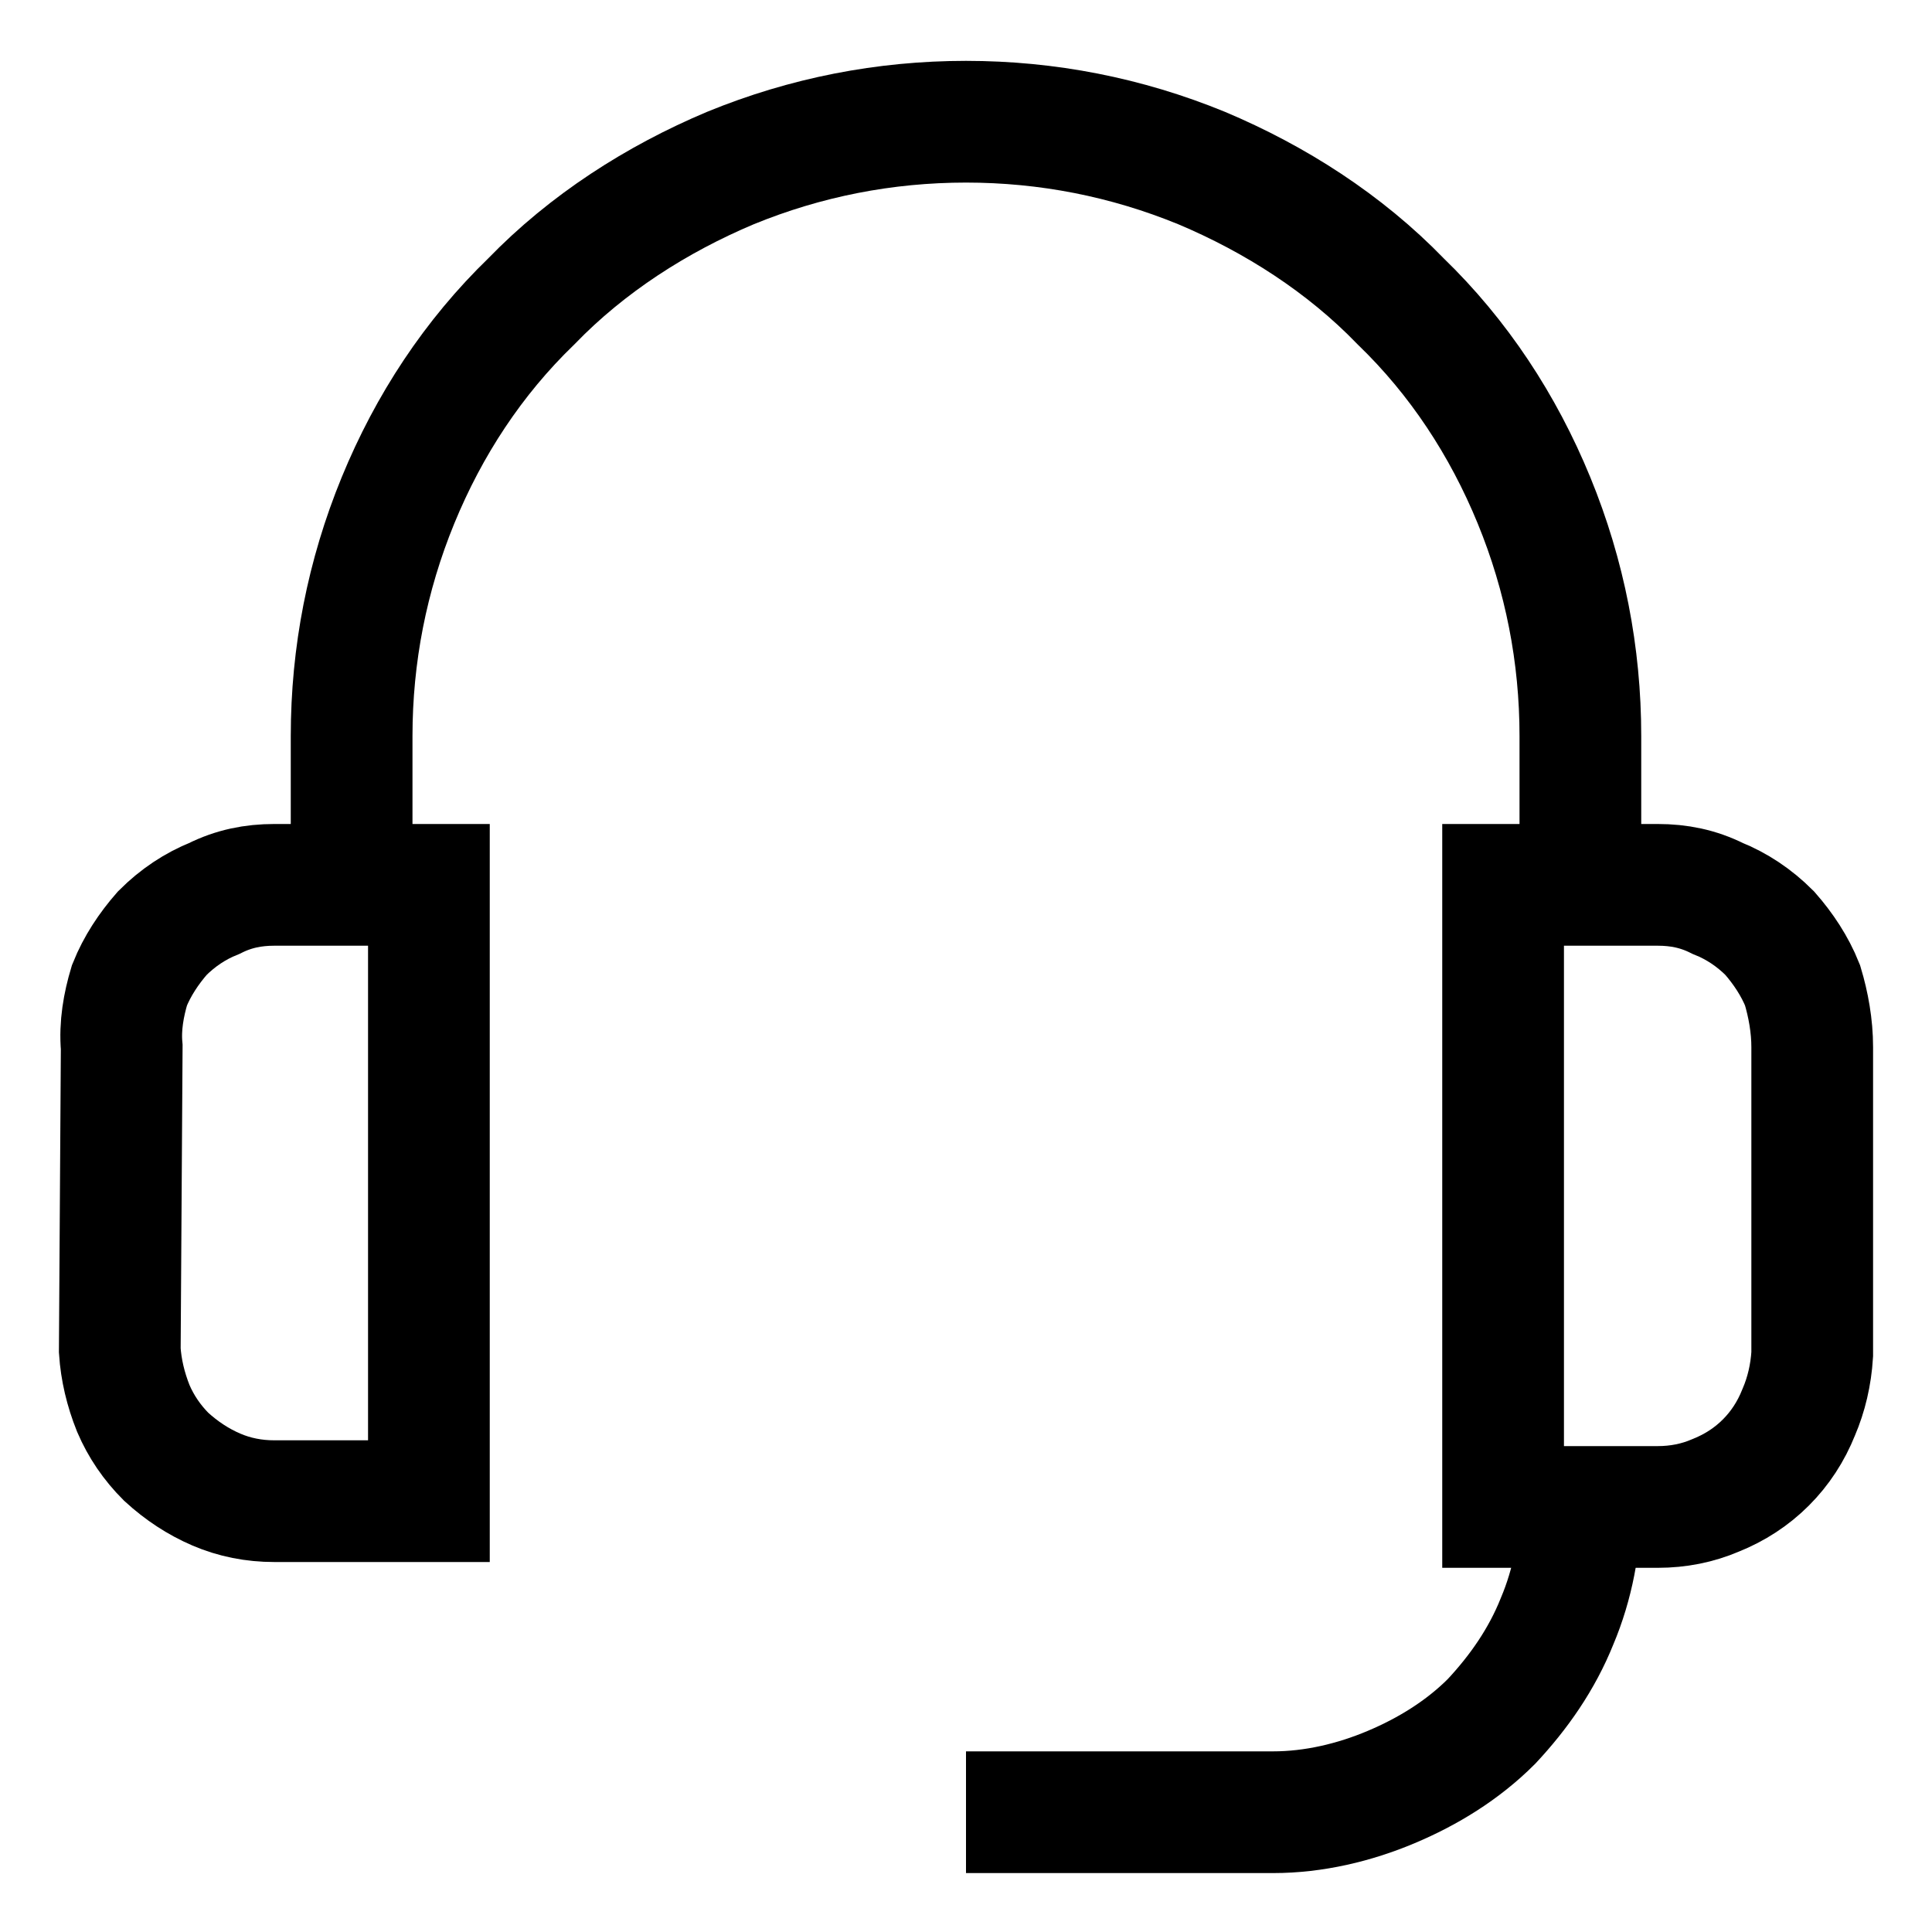 <?xml version="1.0" encoding="UTF-8"?> <svg xmlns="http://www.w3.org/2000/svg" version="1.2" viewBox="0 0 100 100" width="100" height="100"><title>58</title><style> .s0 { fill: none;stroke: #000000;stroke-miterlimit:10;stroke-width: 6.3 } </style><path class="s0" d="m14.2 45.8h8v31.9h-8q-1.6 0-3-0.6-1.4-0.6-2.6-1.7-1.1-1.1-1.7-2.5-0.6-1.5-0.7-3l0.1-15.7c-0.1-1.1 0.1-2.2 0.4-3.2 0.4-1 1-1.9 1.7-2.7 0.8-0.8 1.7-1.4 2.7-1.8 1-0.5 2-0.7 3.1-0.7z"></path><path class="s0" d="m77.8 45.8h8c1.1 0 2.1 0.2 3.1 0.7 1 0.4 1.9 1 2.7 1.8 0.7 0.8 1.3 1.7 1.7 2.7 0.3 1 0.5 2.1 0.5 3.2v15.9q-0.1 1.6-0.7 3-0.6 1.5-1.7 2.6-1.1 1.1-2.6 1.7-1.4 0.6-3 0.6h-8z"></path><path class="s0" d="m81.8 77.8c0 2.1-0.4 4.2-1.2 6.1-0.8 2-2 3.7-3.4 5.2-1.5 1.5-3.3 2.6-5.2 3.4-1.9 0.8-4 1.3-6.1 1.3h-15.9"></path><path class="s0" d="m18.2 46v-7.9c0-4.2 0.8-8.3 2.4-12.2 1.6-3.9 3.9-7.4 6.9-10.3 2.9-3 6.5-5.3 10.3-6.9 3.9-1.6 8-2.4 12.2-2.4 4.2 0 8.3 0.8 12.2 2.4 3.8 1.6 7.4 3.9 10.3 6.9 3 2.9 5.3 6.4 6.9 10.3 1.6 3.9 2.4 8 2.4 12.2v7.9"></path></svg> 